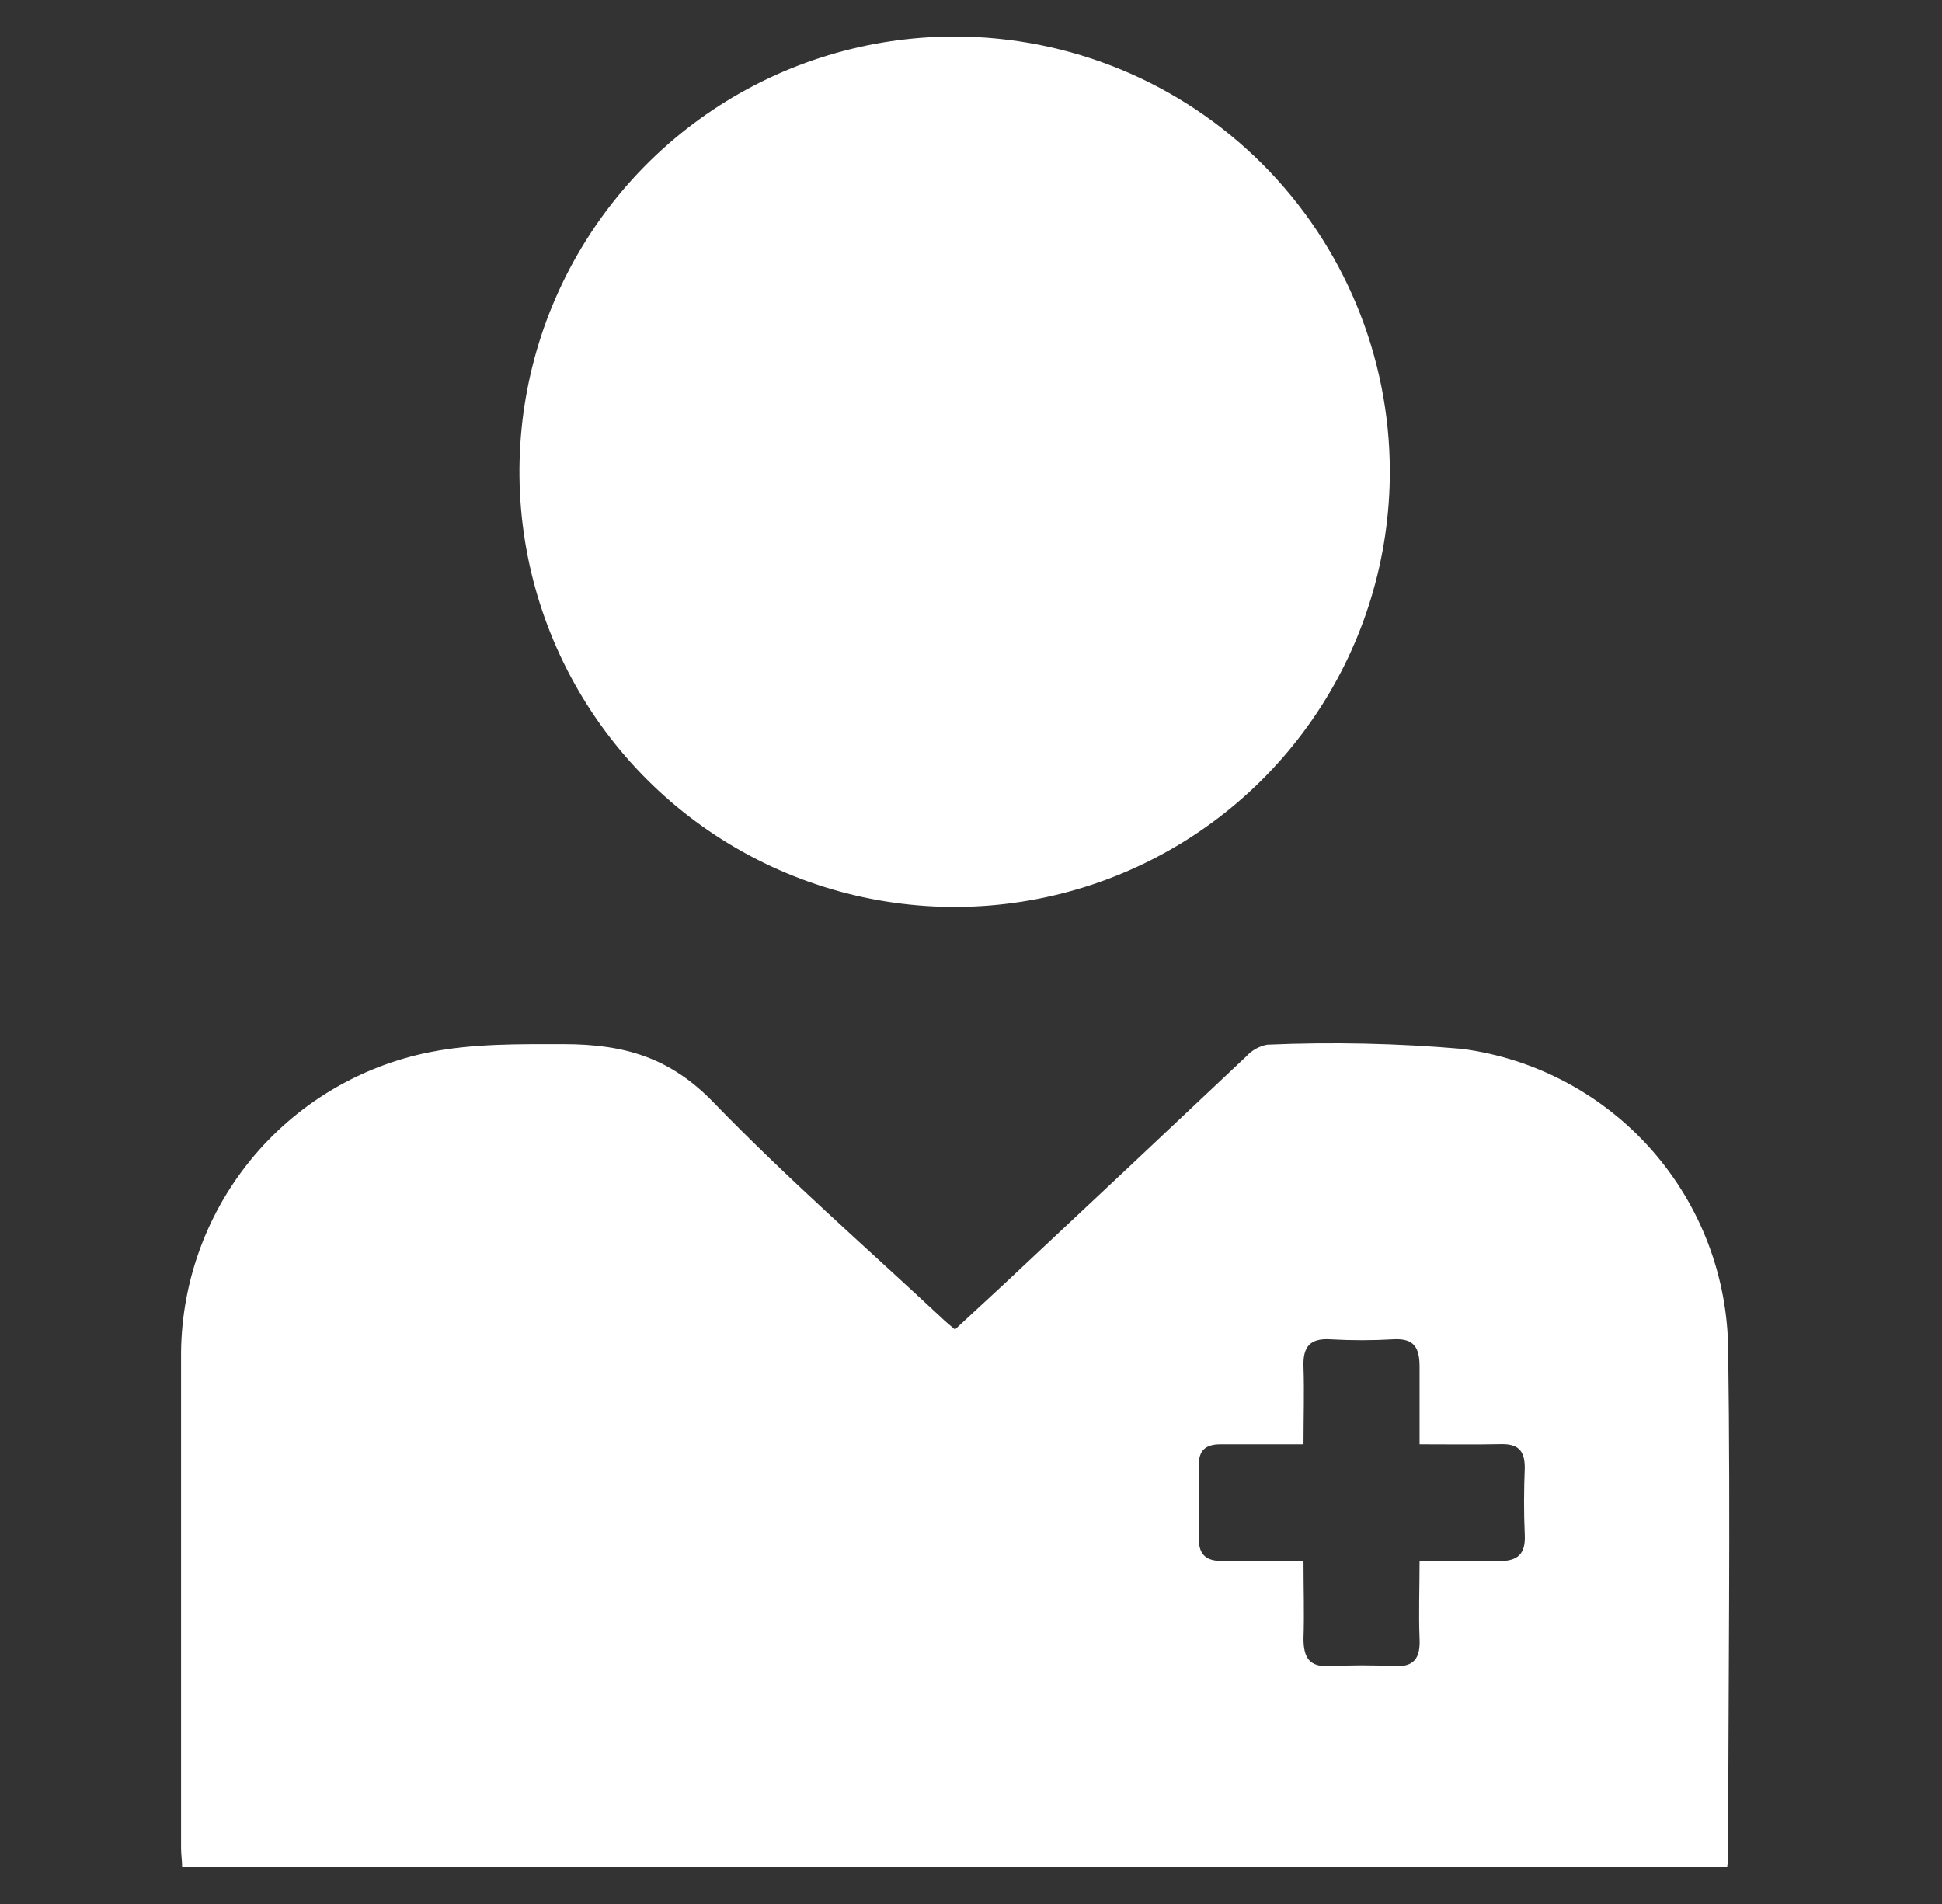 <svg width="51" height="50" viewBox="0 0 51 50" fill="none" xmlns="http://www.w3.org/2000/svg">
<rect x="0" y="0" width="51" height="50" fill="#333333" stroke="none"/>
<path d="M25.079 34.914L26.371 33.718C28.492 31.733 30.611 29.74 32.729 27.742C32.873 27.583 33.065 27.475 33.276 27.434C34.982 27.36 36.691 27.397 38.393 27.544C40.323 27.798 42.096 28.744 43.382 30.206C44.667 31.667 45.379 33.546 45.385 35.493C45.449 39.925 45.385 44.352 45.385 48.783C45.38 48.87 45.371 48.956 45.357 49.041H4.783C4.783 48.861 4.755 48.701 4.755 48.535C4.755 44.255 4.755 39.971 4.755 35.686C4.734 33.793 5.374 31.952 6.566 30.481C7.758 29.011 9.427 28.003 11.283 27.632C12.424 27.402 13.647 27.42 14.796 27.42C16.41 27.42 17.609 27.779 18.744 28.956C20.648 30.923 22.716 32.73 24.721 34.601C24.826 34.702 24.937 34.794 25.079 34.914ZM37.28 37.929C37.28 37.208 37.28 36.55 37.28 35.893C37.28 35.383 37.133 35.139 36.586 35.171C36.035 35.203 35.482 35.203 34.931 35.171C34.393 35.139 34.214 35.378 34.232 35.888C34.255 36.559 34.232 37.231 34.232 37.929H32.053C31.663 37.929 31.474 38.086 31.483 38.49C31.483 39.097 31.515 39.704 31.483 40.306C31.456 40.816 31.653 41.01 32.15 40.991C32.826 40.991 33.501 40.991 34.232 40.991C34.232 41.718 34.255 42.37 34.232 43.032C34.232 43.547 34.398 43.782 34.931 43.754C35.464 43.727 36.034 43.722 36.586 43.754C37.138 43.786 37.303 43.547 37.28 43.032C37.253 42.375 37.28 41.718 37.28 40.996C38.02 40.996 38.696 40.996 39.367 40.996C39.868 40.996 40.066 40.803 40.043 40.306C40.016 39.718 40.02 39.129 40.043 38.541C40.043 38.081 39.855 37.916 39.418 37.925C38.733 37.939 38.053 37.929 37.28 37.929Z" fill="white"/>
<path d="M36.499 12.388C36.499 14.648 35.828 16.858 34.573 18.737C33.317 20.616 31.532 22.081 29.444 22.946C27.355 23.811 25.057 24.038 22.84 23.597C20.624 23.156 18.587 22.067 16.989 20.469C15.391 18.871 14.302 16.834 13.861 14.617C13.42 12.4 13.647 10.102 14.511 8.014C15.377 5.926 16.841 4.141 18.721 2.885C20.6 1.629 22.81 0.959 25.07 0.959C28.101 0.959 31.008 2.163 33.151 4.307C35.294 6.45 36.499 9.357 36.499 12.388Z" fill="white"/>
</svg>
